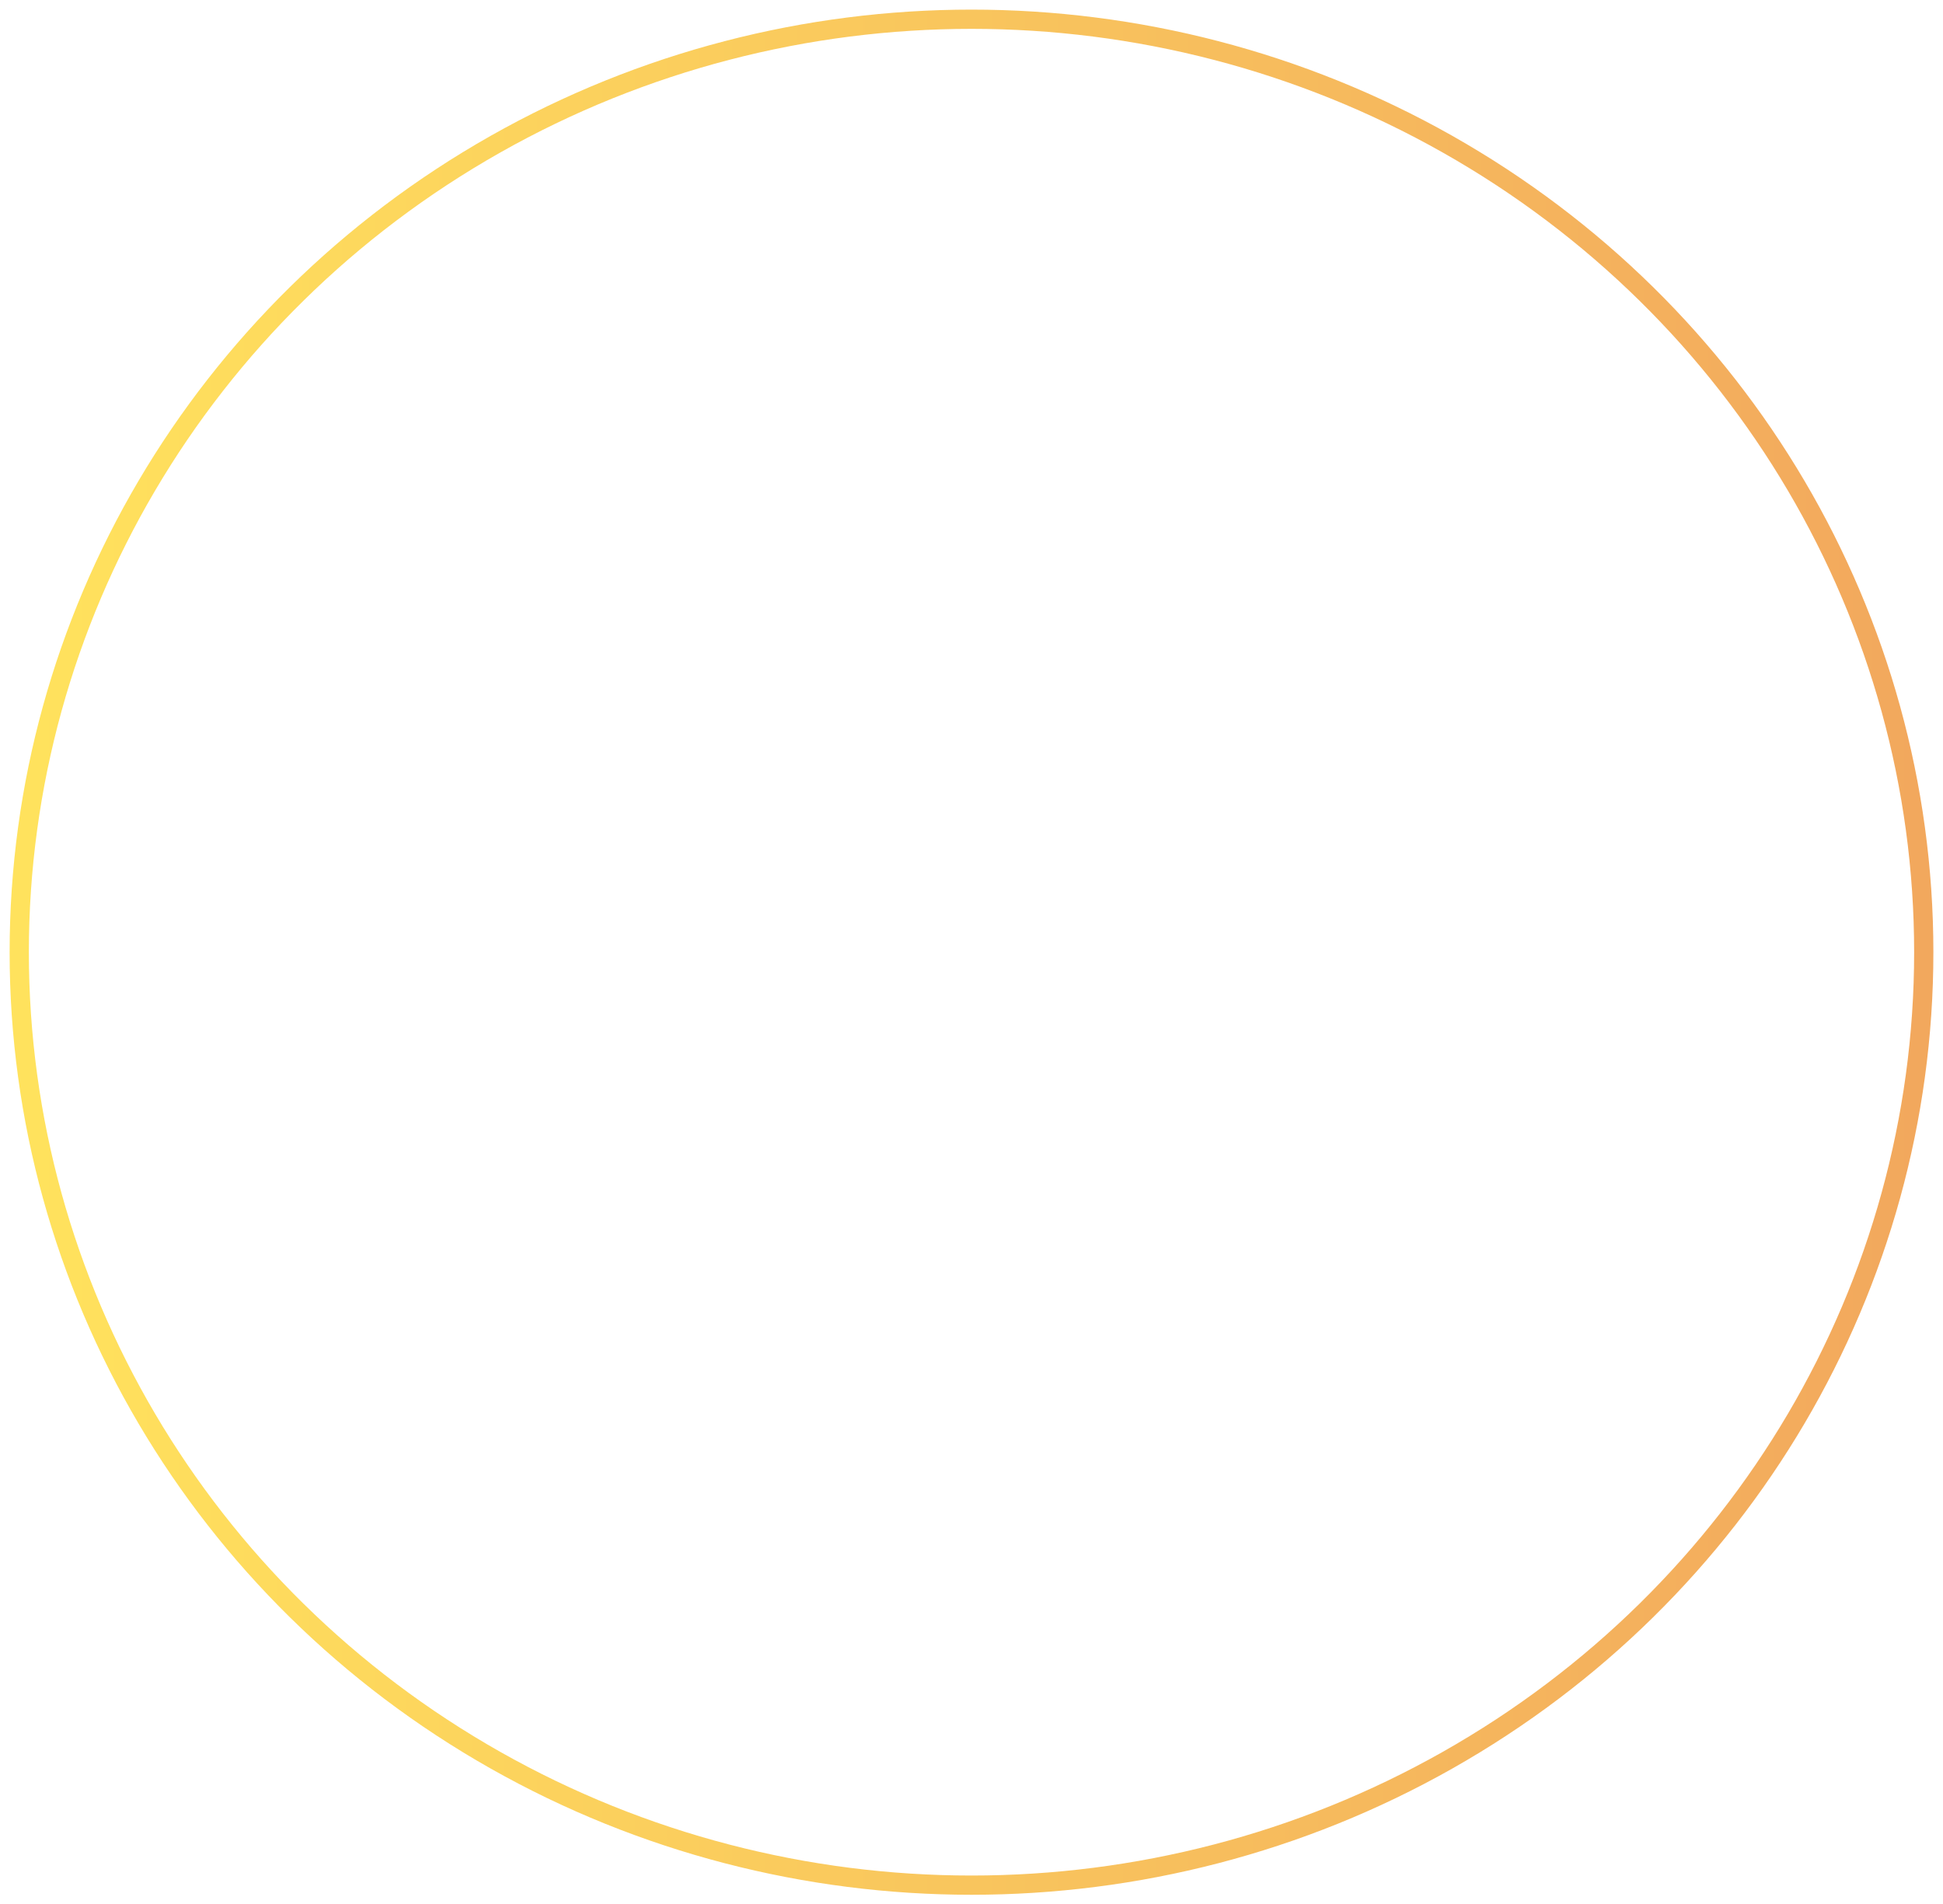 <svg height="99" viewBox="0 0 101 99" width="101" xmlns="http://www.w3.org/2000/svg" xmlns:xlink="http://www.w3.org/1999/xlink"><linearGradient id="a" x1="0%" x2="100%" y1="100%" y2="100%"><stop offset="0" stop-color="#ffd100"/><stop offset="1" stop-color="#ea7600"/></linearGradient><ellipse cx="49.5" cy="759.5" fill="none" opacity=".637" rx="49.5" ry="48.5" stroke="url(#a)" transform="translate(1 -710)"/></svg>